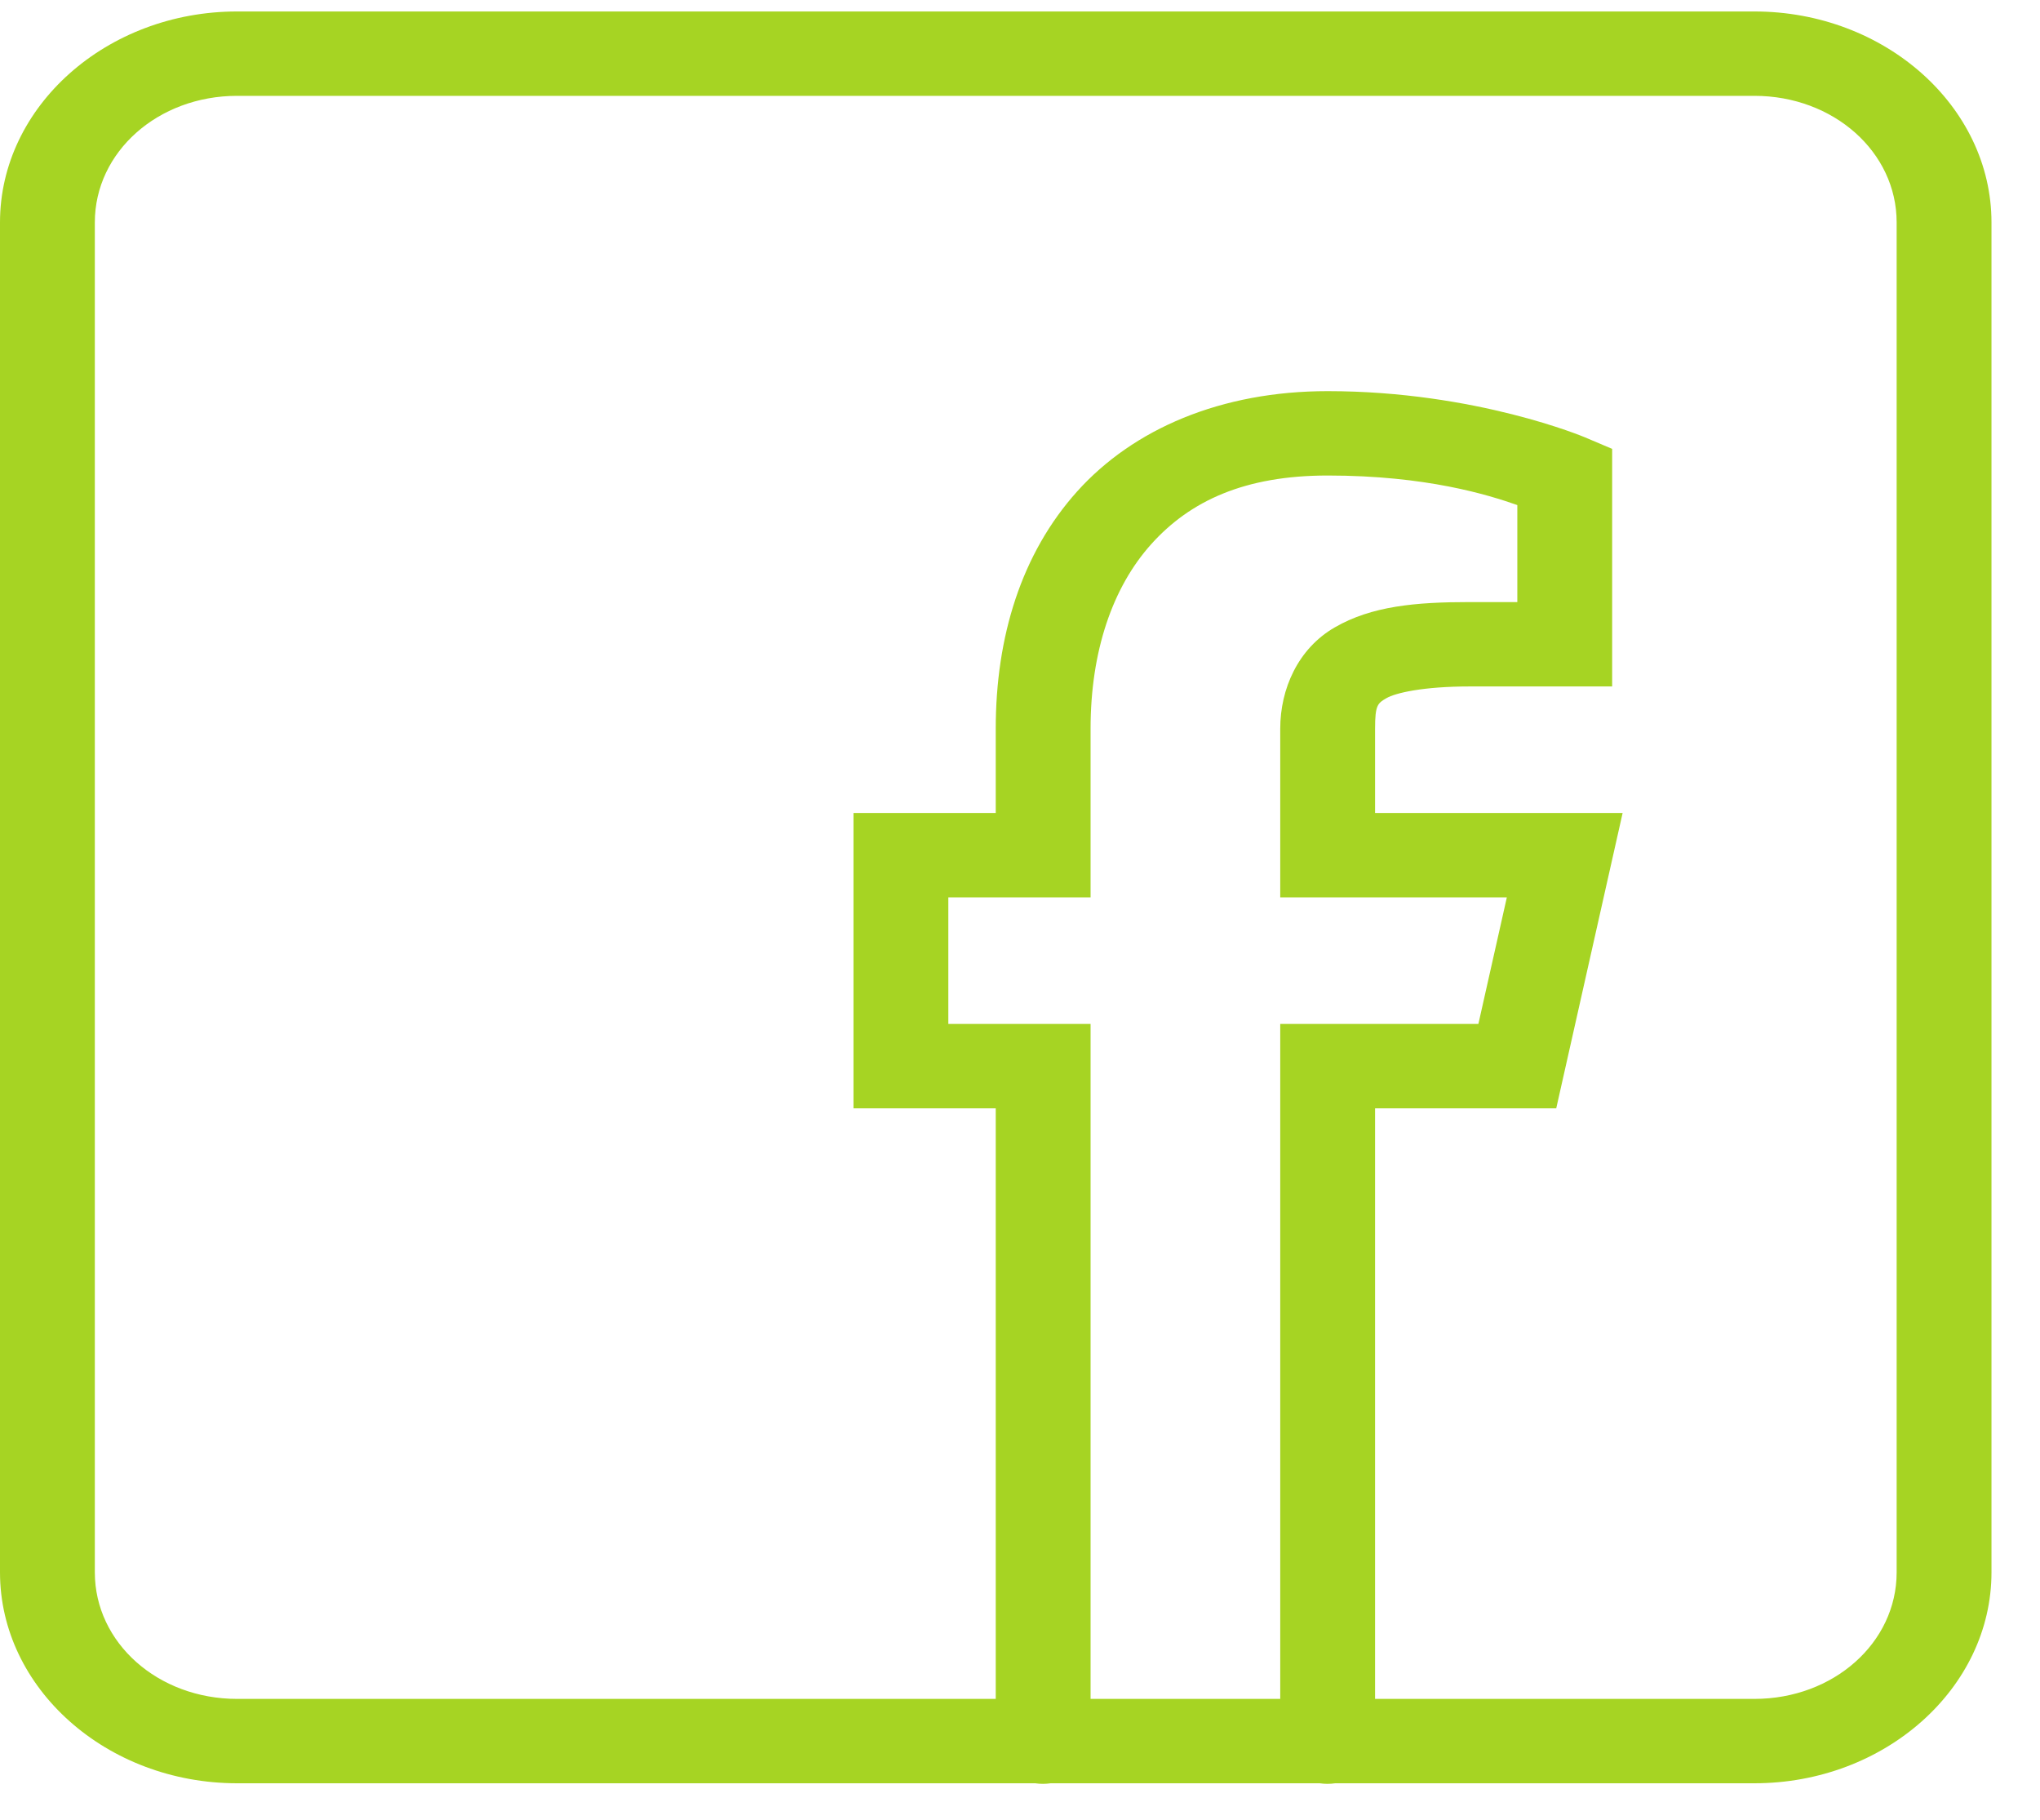 <?xml version="1.0" encoding="UTF-8"?> <svg xmlns="http://www.w3.org/2000/svg" width="37" height="33" viewBox="0 0 37 33" fill="none"> <path d="M4.3 0.208C1.935 0.208 0 1.929 0 4.033V28.513C0 30.617 1.935 32.338 4.3 32.338H18.776C18.868 32.352 18.963 32.352 19.056 32.338H23.936C24.028 32.352 24.123 32.352 24.216 32.338H31.82C34.185 32.338 36.12 30.617 36.12 28.513V4.033C36.12 1.929 34.185 0.208 31.82 0.208H4.3ZM4.3 1.738H31.82C33.255 1.738 34.4 2.756 34.4 4.033V28.513C34.4 29.79 33.255 30.808 31.82 30.808H24.94V20.098H28.226L29.43 14.743H24.94V13.213C24.94 12.786 24.986 12.753 25.147 12.66C25.308 12.567 25.805 12.448 26.66 12.448H29.24V8.14L28.75 7.932C28.75 7.932 26.774 7.093 24.08 7.093C22.145 7.093 20.555 7.779 19.538 8.91C18.521 10.041 18.06 11.555 18.06 13.213V14.743H15.48V20.098H18.06V30.808H4.3C2.865 30.808 1.72 29.79 1.72 28.513V4.033C1.72 2.756 2.865 1.738 4.3 1.738ZM24.08 8.623C25.868 8.623 26.993 8.974 27.52 9.159V10.918H26.66C25.67 10.918 24.877 10.991 24.209 11.377C23.541 11.762 23.22 12.495 23.22 13.213V16.273H27.33L26.814 18.568H23.22V30.808H19.78V18.568H17.2V16.273H19.78V13.213C19.78 11.81 20.179 10.647 20.882 9.866C21.585 9.084 22.575 8.623 24.08 8.623Z" fill="#A6D423"></path> </svg> 